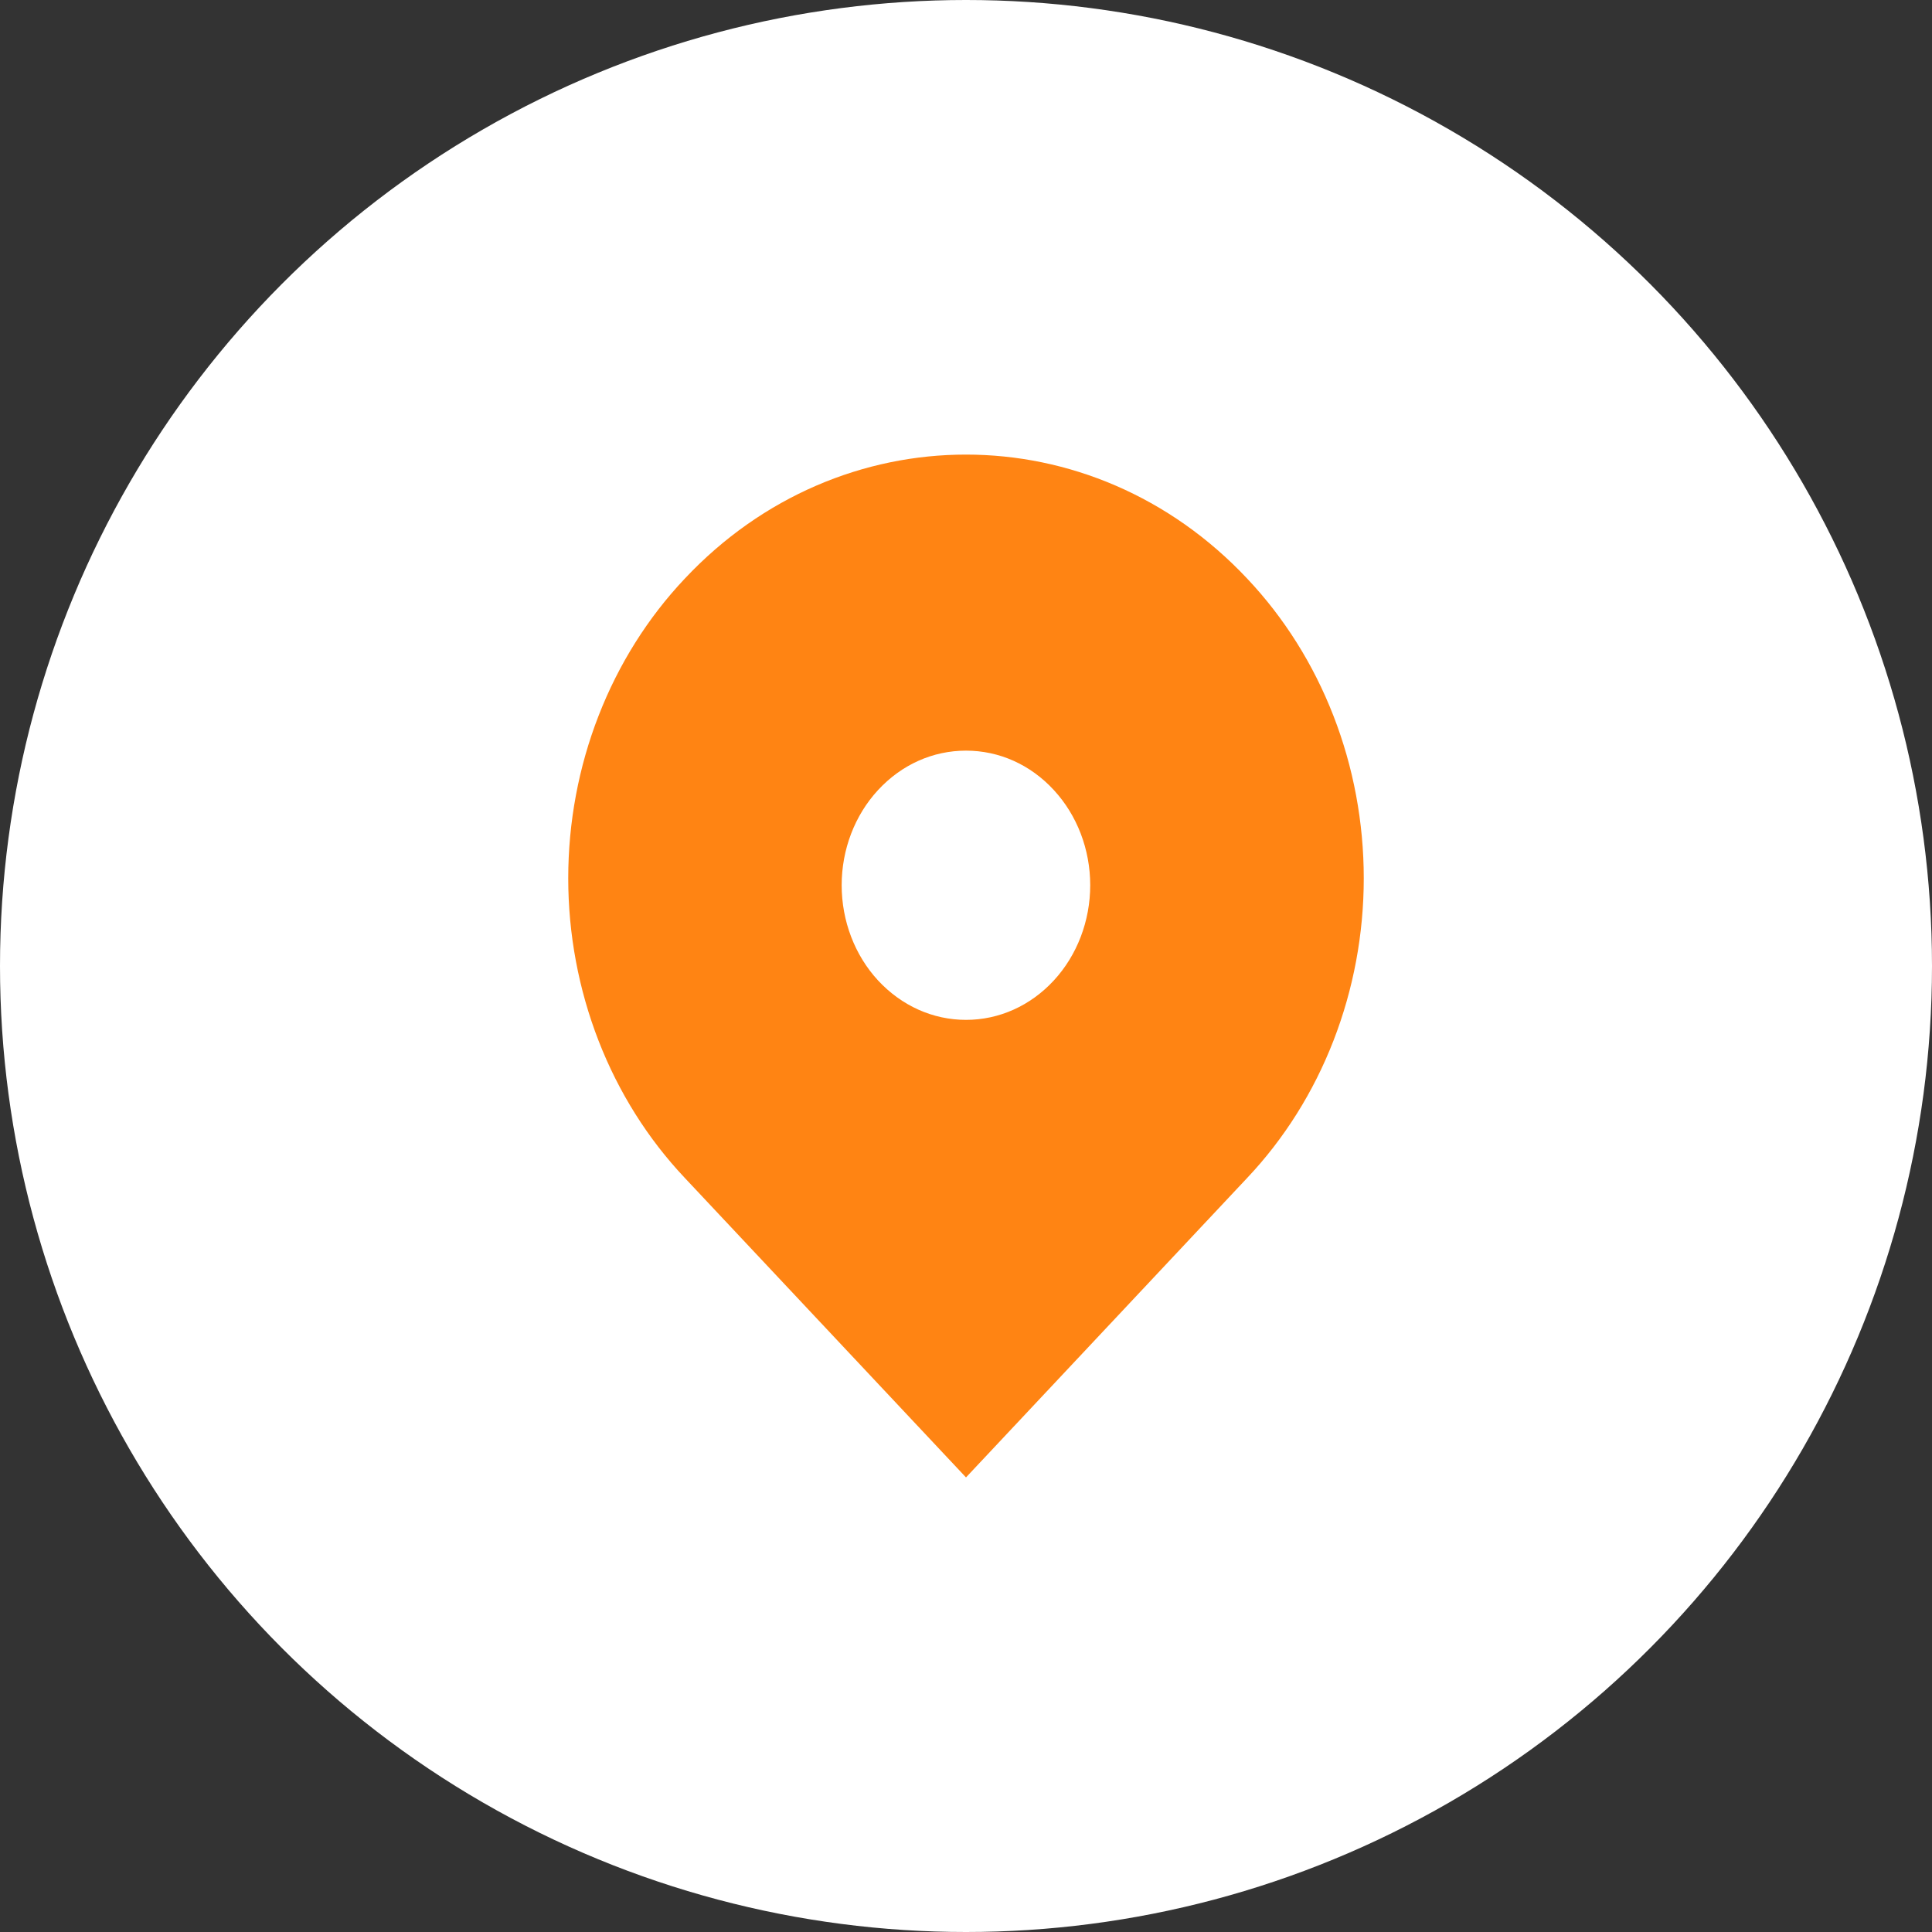 <?xml version="1.0" encoding="UTF-8"?> <svg xmlns="http://www.w3.org/2000/svg" width="17" height="17" viewBox="0 0 17 17" fill="none"><rect x="0" y="0" width="17" height="17" fill="#333333" stroke="none"/> <circle cx="8.5" cy="8.5" r="8.5" fill="white"></circle> <path d="M10.975 5.092C9.608 3.636 7.392 3.636 6.025 5.092C5.701 5.435 5.443 5.845 5.267 6.298C5.091 6.75 5 7.237 5 7.728C5 8.219 5.091 8.705 5.267 9.158C5.443 9.611 5.701 10.021 6.025 10.364L8.5 13L10.975 10.364C11.299 10.021 11.557 9.611 11.733 9.158C11.909 8.705 12 8.219 12 7.728C12 7.237 11.909 6.75 11.733 6.298C11.557 5.845 11.299 5.435 10.975 5.092ZM8.5 8.974C8.208 8.974 7.933 8.85 7.726 8.627C7.521 8.405 7.406 8.103 7.406 7.789C7.406 7.475 7.521 7.174 7.726 6.952C7.933 6.728 8.208 6.605 8.5 6.605C8.792 6.605 9.067 6.728 9.273 6.952C9.478 7.174 9.593 7.475 9.593 7.789C9.593 8.103 9.478 8.405 9.273 8.627C9.067 8.85 8.792 8.974 8.5 8.974Z" fill="#FF8413"></path> </svg> 